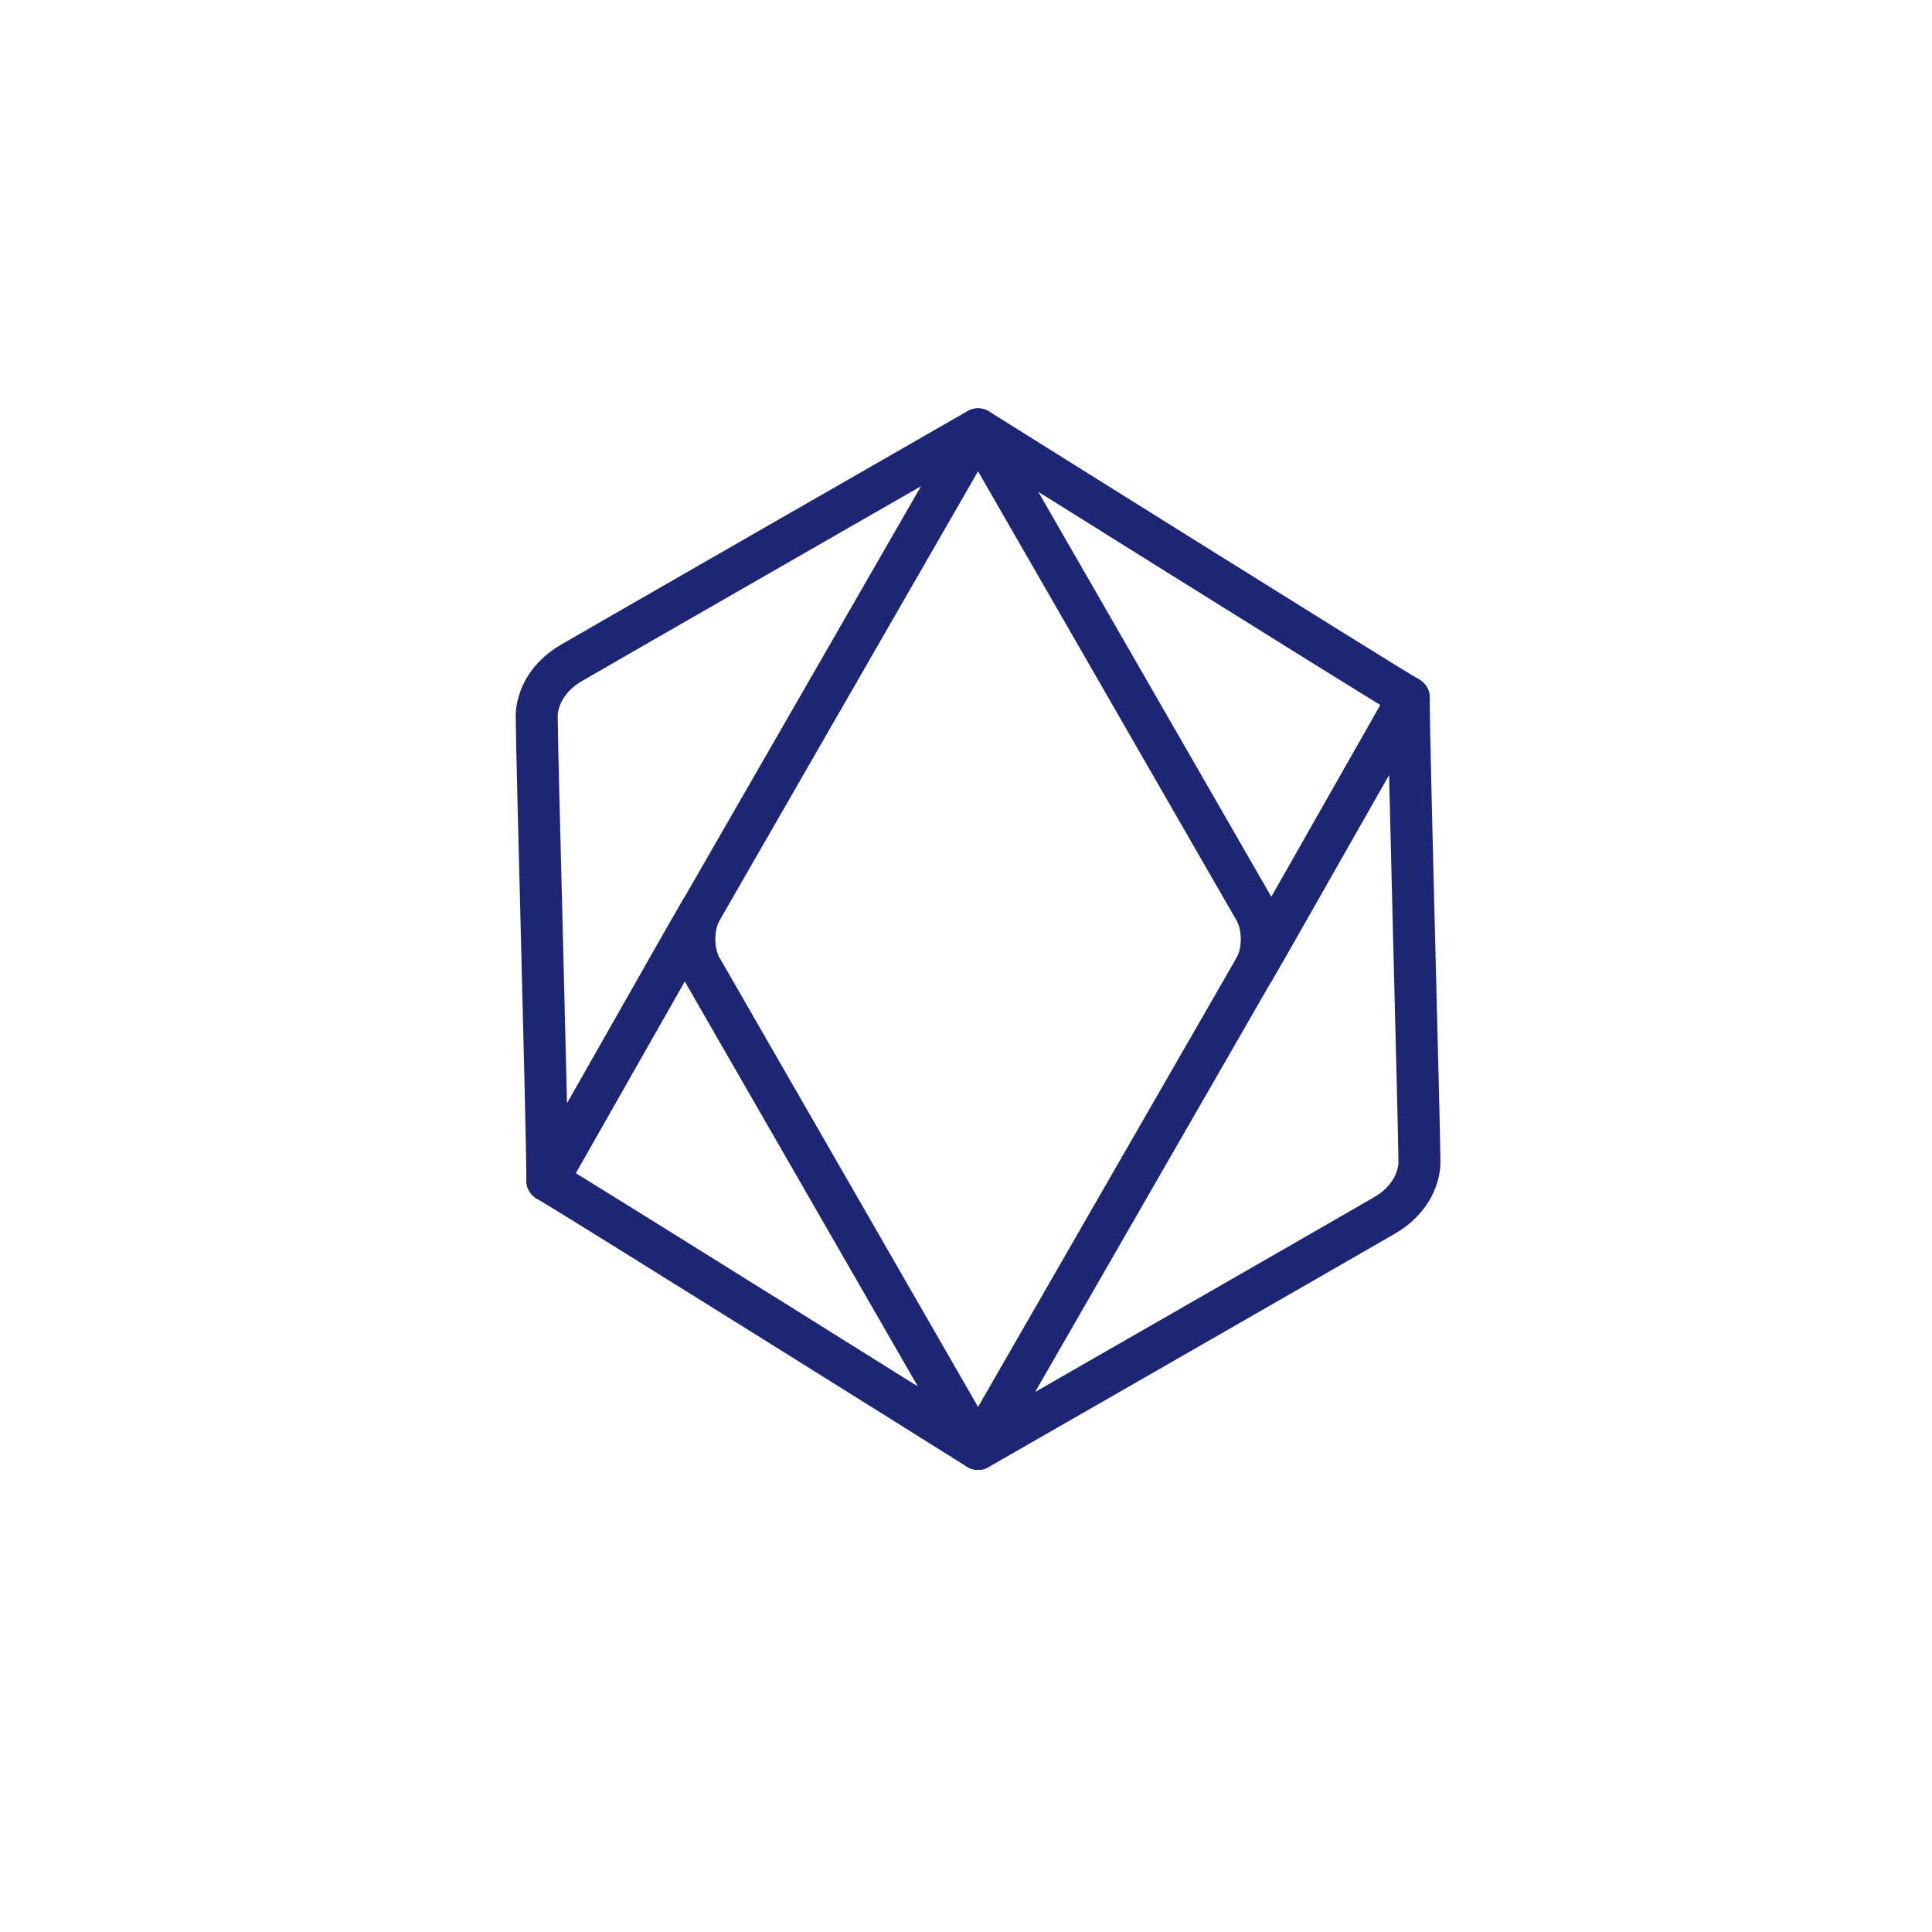 <svg width="92" height="92" viewBox="0 0 92 92" fill="none" xmlns="http://www.w3.org/2000/svg">
<path fill-rule="evenodd" clip-rule="evenodd" d="M60.588 44.654L67.083 33.223C65.486 32.295 46.577 20.445 46.577 20.445L59.684 43.221L59.74 43.313C59.952 43.676 60.085 44.173 60.085 44.72C60.085 45.272 59.952 45.769 59.74 46.129L60.588 44.654Z" stroke="#1D2675" stroke-width="2" stroke-linecap="round" stroke-linejoin="round"/>
<path d="M46.578 68.995L60.549 44.718L67.083 33.223C67.083 35.778 67.589 53.603 67.593 55.395C67.593 55.487 67.565 56.022 67.23 56.613C67.201 56.655 67.177 56.695 67.151 56.74C66.903 57.122 66.523 57.533 65.935 57.875C64.339 58.805 46.578 68.995 46.578 68.995Z" stroke="#1D2675" stroke-width="2" stroke-linecap="round" stroke-linejoin="round"/>
<path fill-rule="evenodd" clip-rule="evenodd" d="M32.56 44.785L26.065 56.216C27.663 57.145 46.571 68.994 46.571 68.994L33.464 46.218L33.408 46.127C33.196 45.763 33.063 45.267 33.063 44.719C33.063 44.167 33.196 43.671 33.408 43.31L32.56 44.785Z" stroke="#1D2675" stroke-width="2" stroke-linecap="round" stroke-linejoin="round"/>
<path d="M46.57 20.444L32.599 44.721L26.065 56.217C26.065 53.661 25.559 35.837 25.556 34.044C25.556 33.952 25.584 33.418 25.919 32.827C25.948 32.784 25.971 32.744 25.998 32.699C26.245 32.317 26.625 31.907 27.213 31.565C28.81 30.634 46.57 20.444 46.57 20.444Z" stroke="#1D2675" stroke-width="2" stroke-linecap="round" stroke-linejoin="round"/>
</svg>
